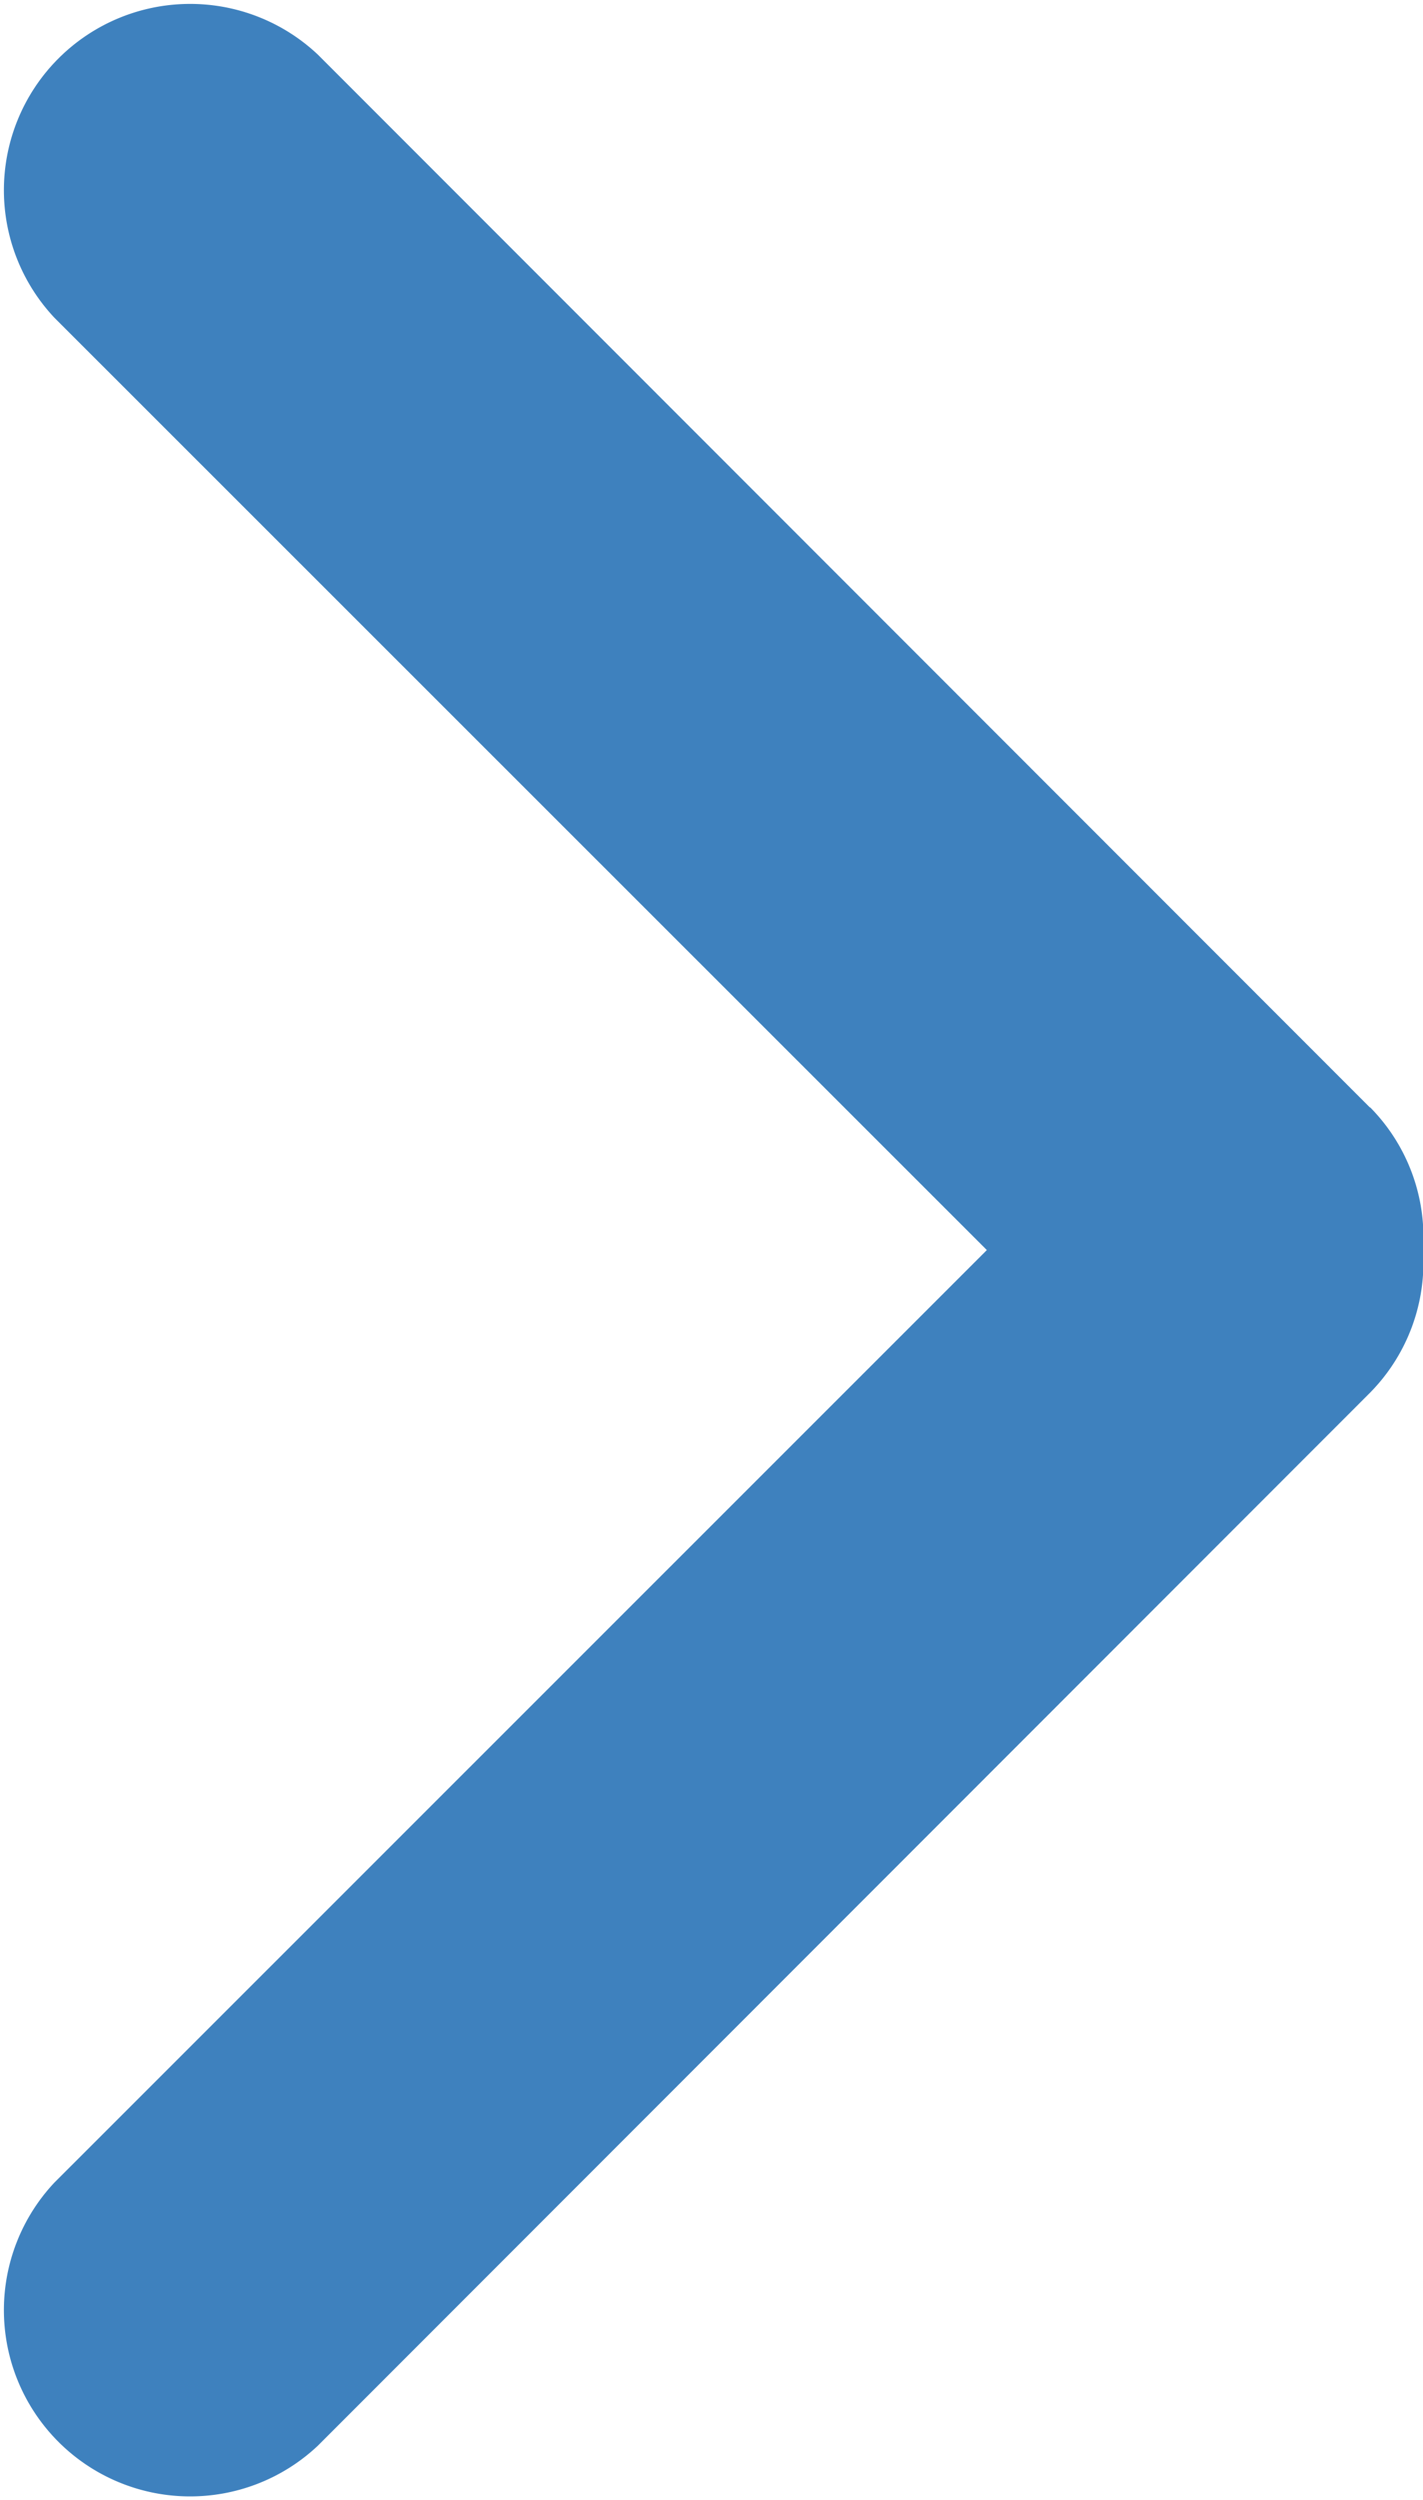 <svg xmlns="http://www.w3.org/2000/svg" xmlns:xlink="http://www.w3.org/1999/xlink" width="8" height="14.052" viewBox="0 0 8 14.052">
  <defs>
    <clipPath id="clip-path">
      <rect id="長方形_26288" data-name="長方形 26288" width="8" height="14.052" fill="#3e81be"/>
    </clipPath>
  </defs>
  <g id="pager_next" transform="translate(0 0)">
    <g id="グループ_10883" data-name="グループ 10883" transform="translate(0 0)" clip-path="url(#clip-path)">
      <path id="パス_43848" data-name="パス 43848" d="M7.7,6.224,1.787.308A1.047,1.047,0,0,0,.306,1.787L5.548,7.027.306,12.268a1.047,1.047,0,0,0,1.481,1.479L7.7,7.831A1.042,1.042,0,0,0,8,7.027a1.039,1.039,0,0,0-.295-.8" transform="translate(0 -0.001)" fill="#3e81be"/>
    </g>
  </g>
</svg>
